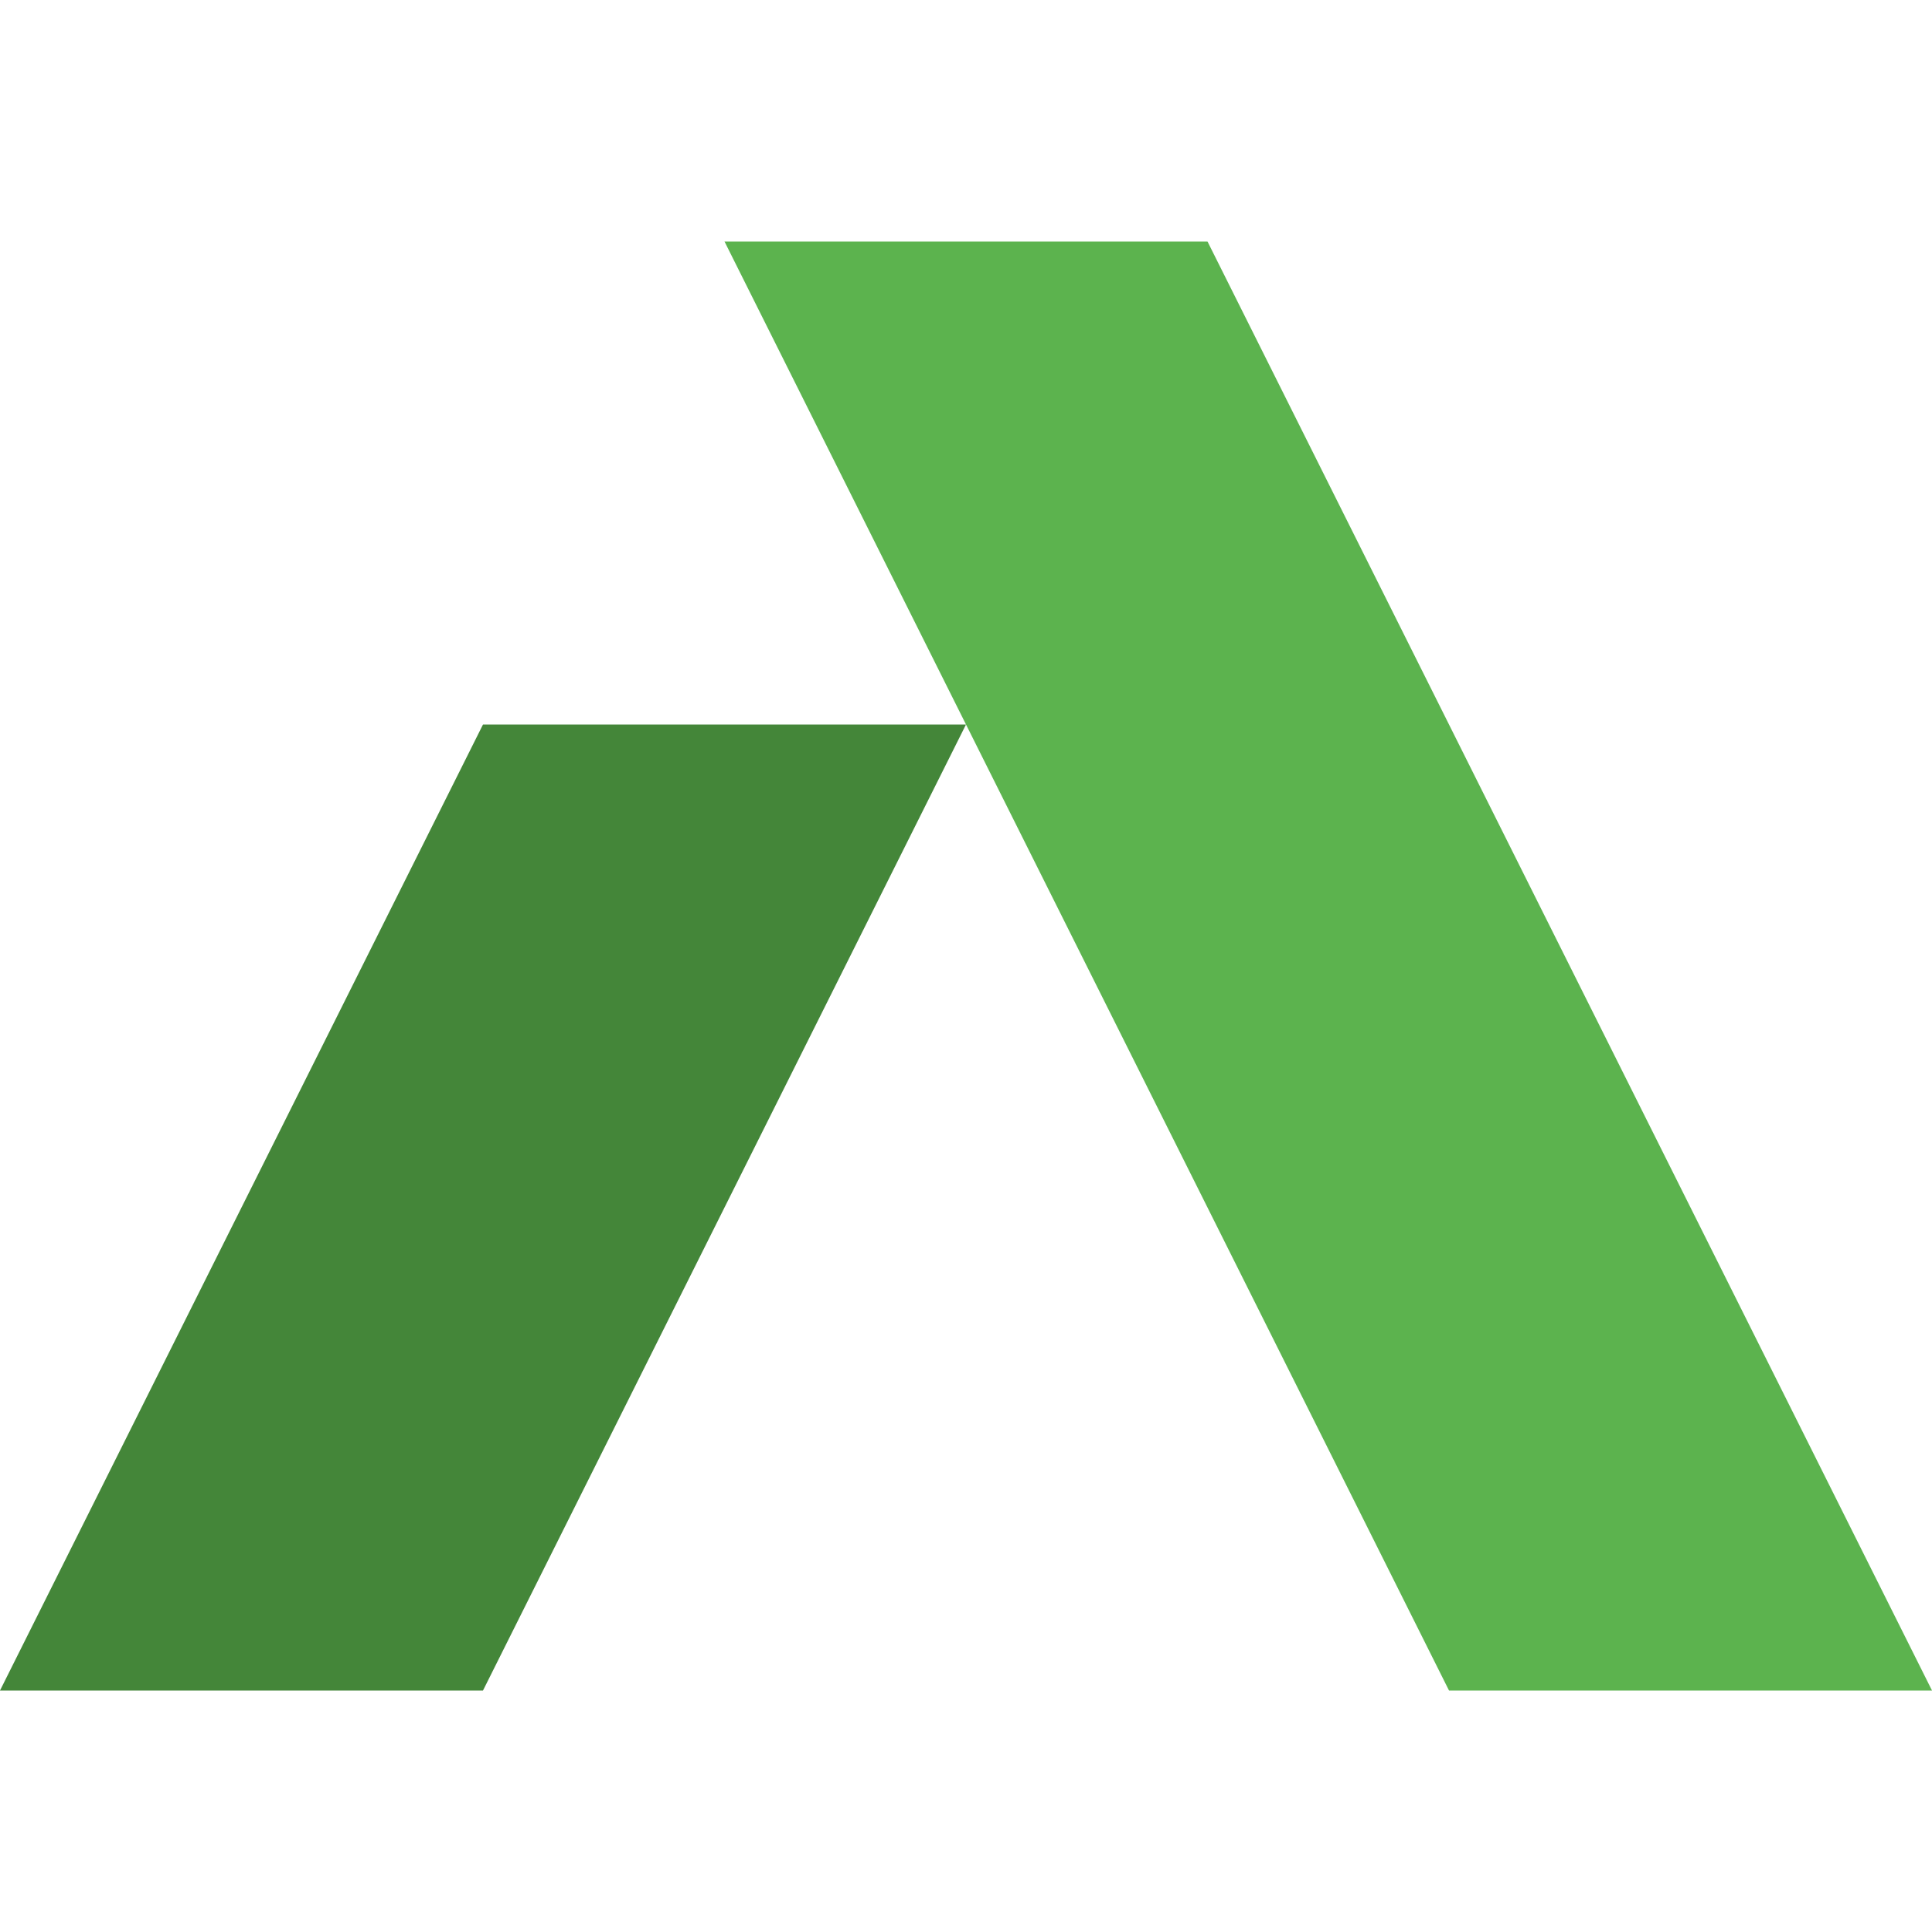 <svg width="120" height="120" viewBox="0 0 120 120" fill="none" xmlns="http://www.w3.org/2000/svg" xmlns:xlink="http://www.w3.org/1999/xlink">
<path d="M0 105L30 45H60L30 105H0Z" fill="#448639"/>
<path d="M120 105H90L45 15H75L120 105Z" fill="#5CB34E"/>
</svg>
